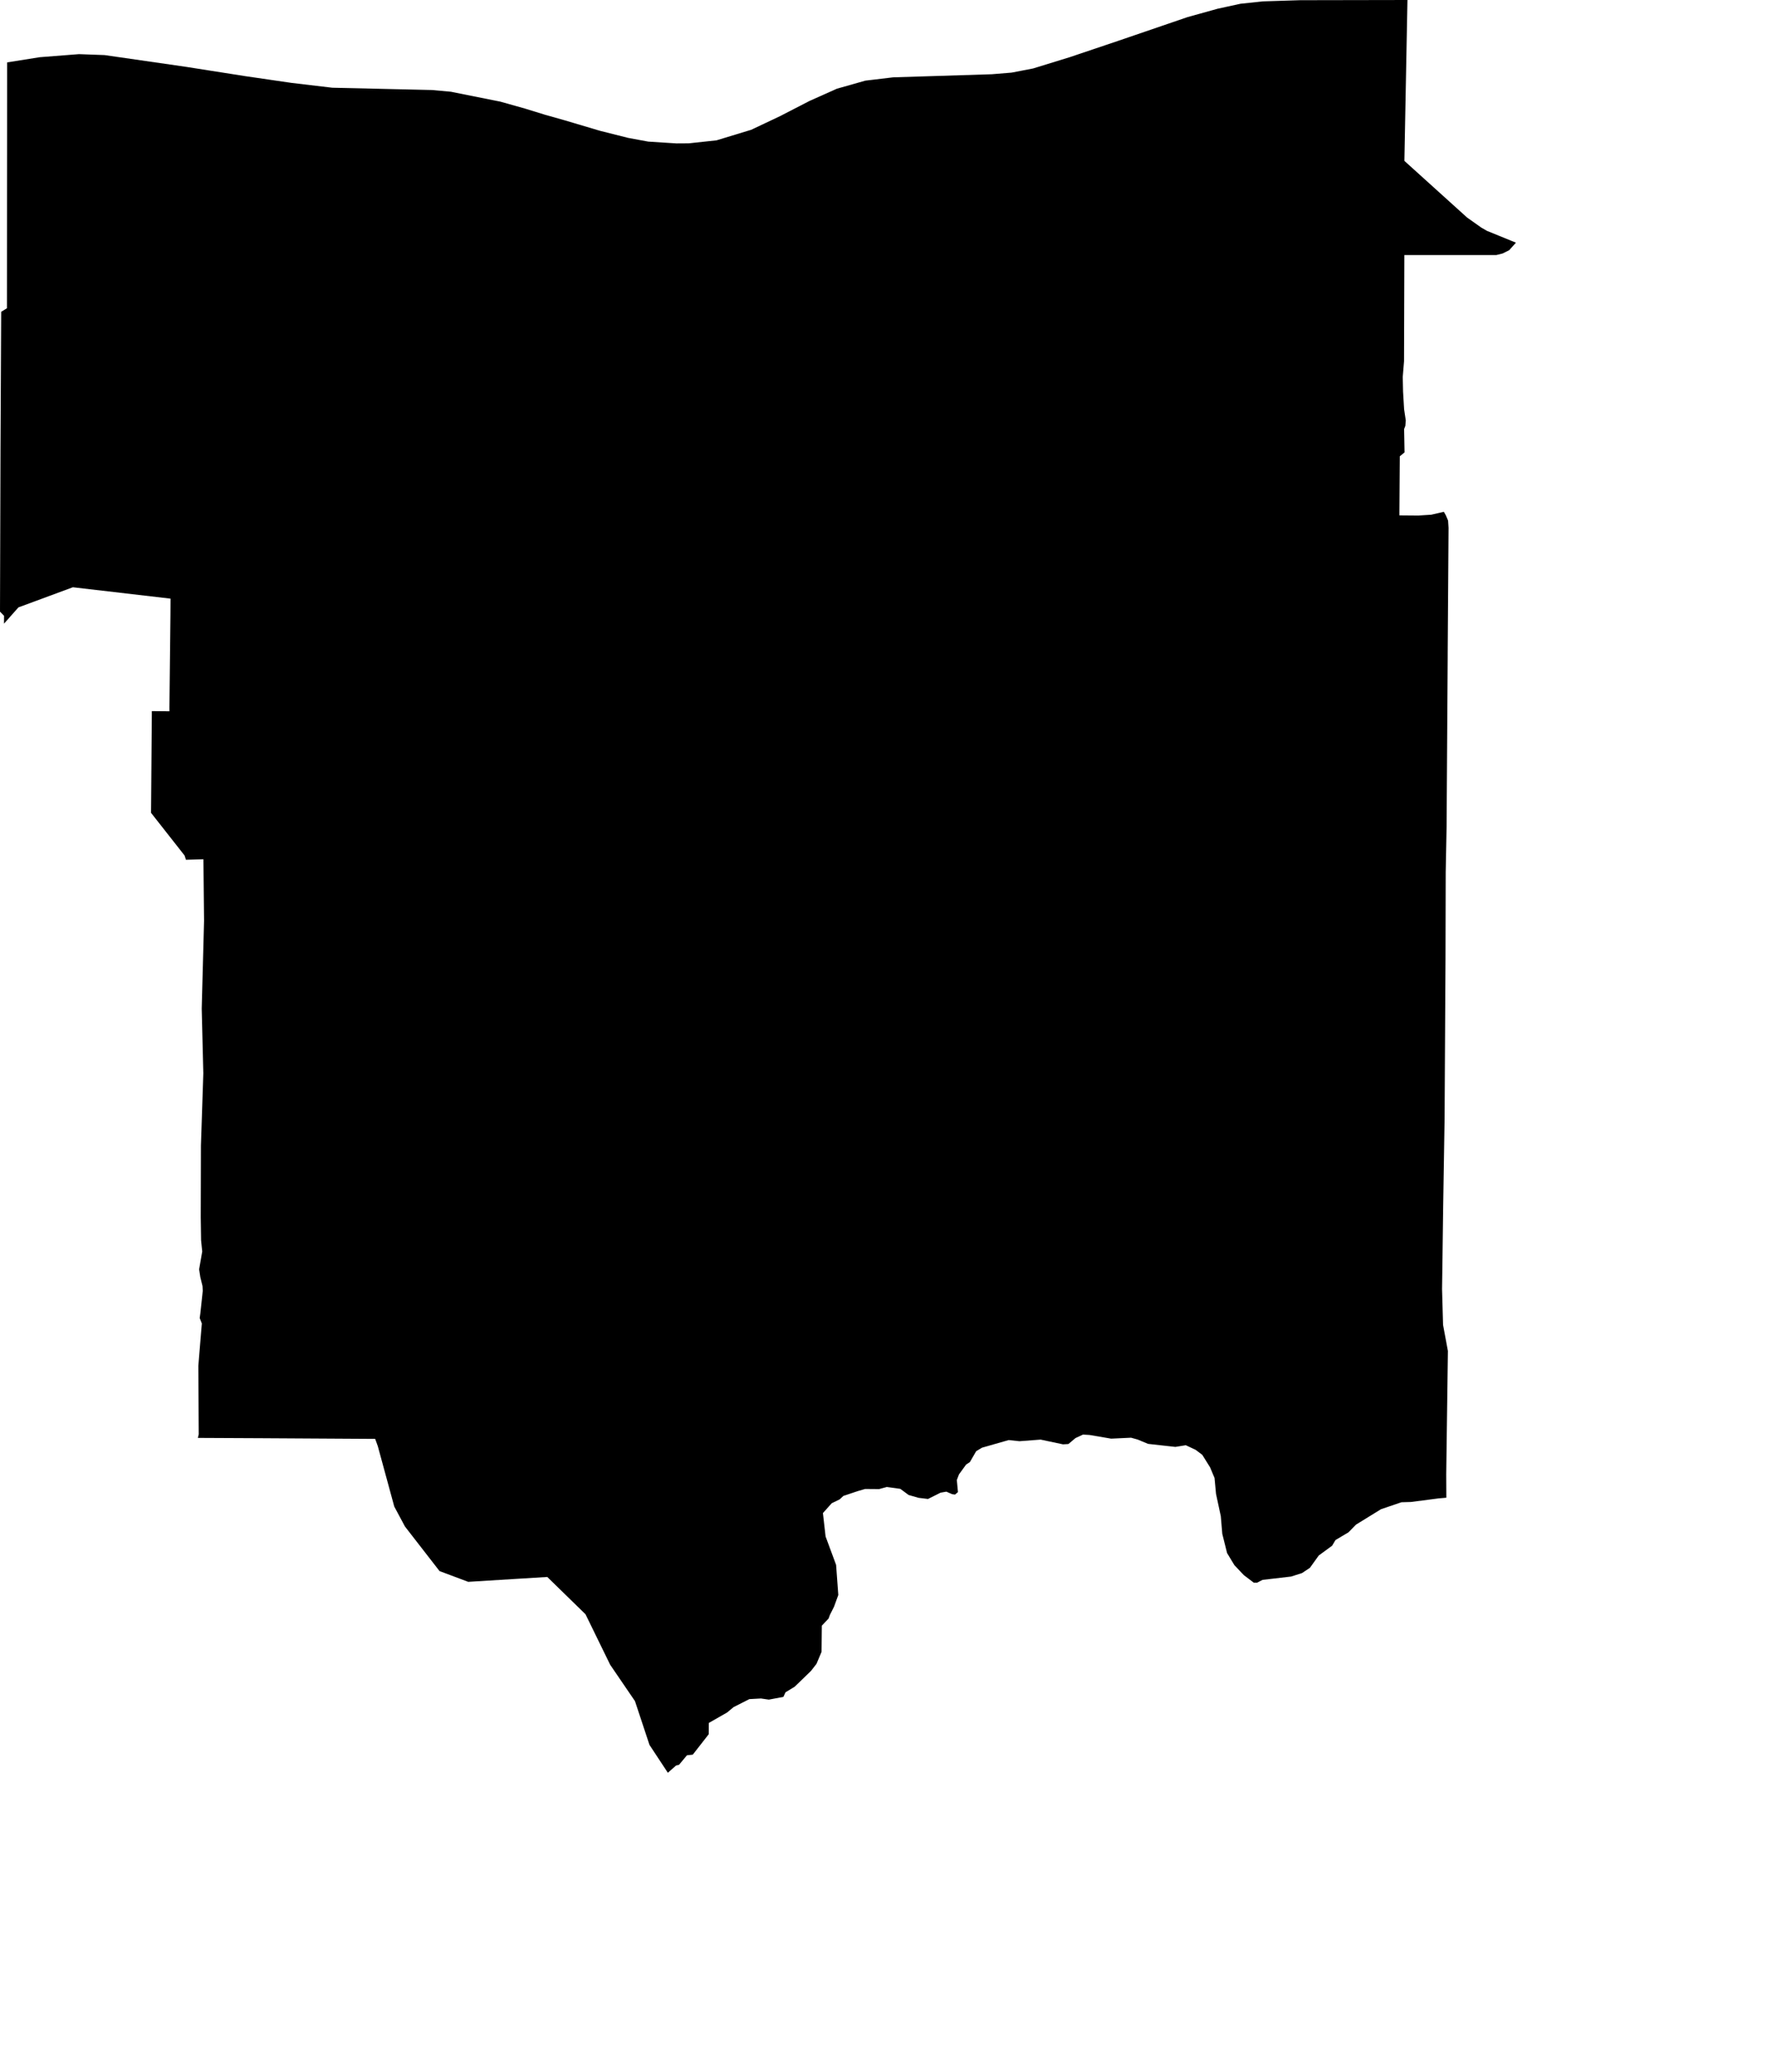 <svg width="876.021" height="1024" class="wof-locality" edtf:cessation="" edtf:inception="" id="wof-%!s(int64=101937203)" mz:is_ceased="-1" mz:is_current="1" mz:is_deprecated="-1" mz:is_superseded="0" mz:is_superseding="1" mz:latitude="-31.918843" mz:longitude="116.107624" mz:max_latitude="-31.8992839965" mz:max_longitude="116.126003872" mz:min_latitude="-31.9444649925" mz:min_longitude="116.087352" mz:uri="https://data.whosonfirst.org/101/937/203/101937203.geojson" viewBox="0 0 876.02 1024.00" wof:belongsto="85681439,102191583,404547331,85632793,136253039,102049431" wof:country="AU" wof:id="101937203" wof:lastmodified="1566601452" wof:name="Glen Forrest" wof:parent_id="404547331" wof:path="101/937/203/101937203.geojson" wof:placetype="locality" wof:repo="whosonfirst-data-admin-au" wof:superseded_by="" wof:supersedes="1126099923" xmlns="http://www.w3.org/2000/svg" xmlns:edtf="x-urn:namespaces#edtf" xmlns:mz="x-urn:namespaces#mz" xmlns:wof="x-urn:namespaces#wof"><path d="M100.564 424.605,91.93 424.858,91.265 422.781,74.668 401.666,75.056 353.057,75.056 351.409,83.78 351.487,83.761 349.587,84.266 303.731,84.309 295.821,36.025 290.197,9.113 300.144,1.972 308.195,1.997 304.313,0 302.238,0.246 222.341,0.406 190.354,0.436 184.29,0.581 154.086,3.432 152.321,3.471 95.647,3.509 64.314,3.529 30.829,19.641 28.269,39.049 26.757,39.223 26.764,51.711 27.222,91.905 33.02,121.415 37.654,134.245 39.524,144.023 40.95,164.303 43.354,213.513 44.479,222.917 45.332,244.185 49.589,247.328 50.218,259.524 53.65,269.587 56.752,278.952 59.389,283.983 60.883,296.577 64.624,310.517 68.134,320.483 69.975,328.378 70.48,334.443 70.868,340.513 70.829,354.201 69.355,354.515 69.26,371.36 64.139,385.476 57.469,400.192 49.888,413.725 43.839,427.822 39.845,441.53 38.216,490.371 36.684,500.085 35.889,505.635 34.818,510.73 33.834,528.859 28.25,532.076 27.166,552.455 20.301,587.142 8.434,602.014 4.304,606.318 3.368,613.24 1.861,624.272 0.679,642.75 0.097,695.799 0,694.284 79.498,725.29 107.506,732.348 112.496,735.153 114.099,749.427 119.916,746.114 123.625,742.859 125.258,739.697 126.042,694.268 126.03,694.113 178.477,693.472 186.272,693.627 193.523,694.145 202.238,694.976 207.789,694.752 210.45,694.151 212.02,694.364 223.538,692.012 225.487,691.987 229.29,691.96 232.767,691.824 252.951,691.824 254.677,701.228 254.754,707.607 254.347,713.792 252.912,714.781 254.657,715.886 257.255,716.119 260.823,715.692 323.023,715.692 324.671,715.15 408.277,714.708 431.026,714.607 473.6,714.161 552.746,713.463 595.829,713.056 626.483,712.9 636.934,713.404 654.714,715.798 667.603,714.964 728.561,715.022 740.111,711.08 740.451,697.527 742.215,692.816 742.351,682.733 745.783,670.363 753.404,666.621 757.223,660.223 761.023,658.556 763.816,651.944 768.663,647.582 774.751,643.665 777.349,638.314 779.056,629.395 780.103,624.14 780.704,621.465 782.1,619.817 782.081,614.931 778.377,610.258 773.453,606.632 767.461,604.266 757.999,603.529 749.254,601.164 738.222,600.427 730.35,598.216 725.076,594.377 718.93,591.12 716.468,586.214 714.16,581.076 714.994,567.562 713.501,562.443 711.368,559.166 710.457,549.317 710.922,538.672 709.1,535.395 708.906,531.692 710.632,528.183 713.579,525.508 713.734,514.455 711.388,503.985 712.183,498.653 711.621,485.488 715.382,482.599 717.108,479.477 722.498,477.616 723.72,474.087 728.587,473.021 731.379,473.583 737.331,472.129 738.553,470.714 738.359,467.844 737.118,464.975 737.622,458.79 740.724,454.079 740.162,449.173 738.747,445.082 735.722,438.335 734.811,434.631 735.839,427.651 735.781,424.161 736.808,416.948 739.212,415.087 740.938,411.17 742.838,406.827 747.705,408.145 759.261,413.342 773.299,414.428 788.17,412.334 793.929,410.279 798.02,409.601 799.843,406.285 803.333,406.15 816.266,403.648 822.199,400.934 825.689,392.868 833.503,388.332 836.256,387.284 838.525,380.091 839.882,376.194 839.32,370.454 839.63,362.621 843.605,359.519 846.203,350.426 851.4,350.368 856.984,342.496 867.066,339.607 867.396,335.671 872.108,334.236 872.438,330.161 876.021,321.084 862.255,313.91 840.617,301.656 822.663,289.461 797.709,270.556 779.27,231.467 781.674,217.294 776.361,200.212 754.354,194.919 744.486,186.776 714.626,185.476 711.039,130.082 710.71,97.818 710.554,98.245 708.79,98.051 674.975,99.32 659.555,99.776 654.015,98.73 651.321,99.04 649.052,100.242 637.826,100.106 635.518,99.04 631.156,98.439 627.259,99.97 618.436,99.408 612.911,99.238 601.545,99.331 566.086,100.513 530.394,99.719 498.398,99.841 493.836,100.378 473.806,100.614 465.013,100.881 455.008,100.564 424.605 Z"/></svg>